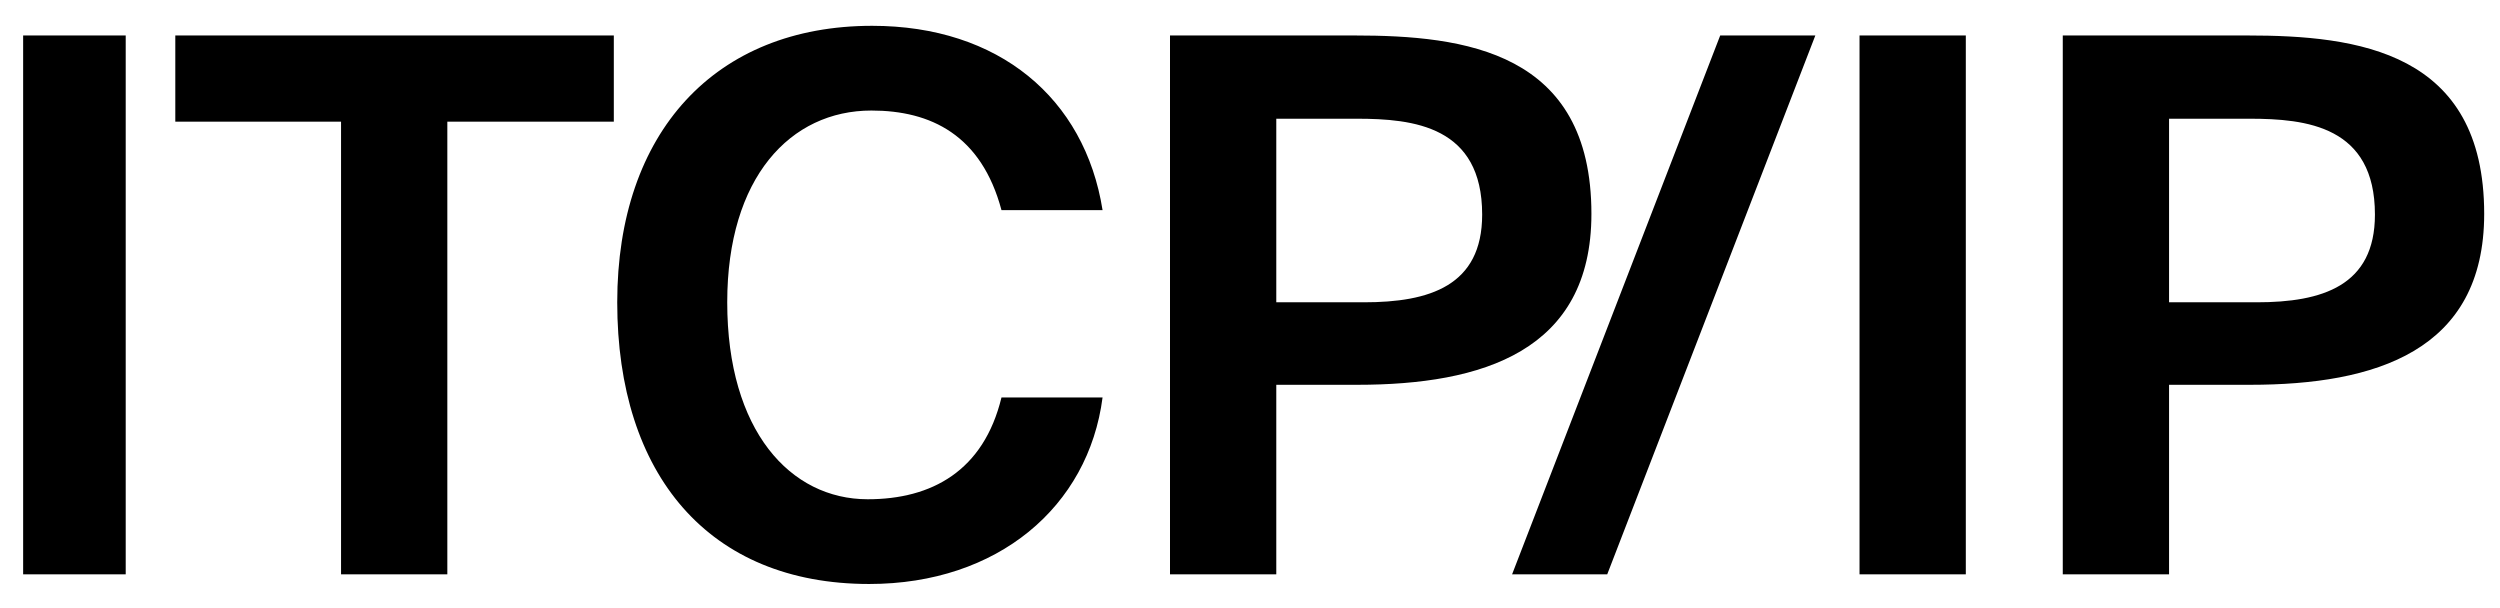 <svg width="74" height="18" viewBox="0 0 74 18" fill="none" xmlns="http://www.w3.org/2000/svg">
<path d="M3.721 1.05H0.685V17H3.721V1.05ZM10.095 17H13.241V3.602H18.169V1.05H5.189V3.602H10.095V17ZM29.644 11.764C29.116 13.942 27.576 14.778 25.684 14.778C23.396 14.778 21.526 12.754 21.526 8.948C21.526 5.252 23.396 3.272 25.794 3.272C27.554 3.272 29.05 3.998 29.644 6.22H32.636C32.108 2.898 29.556 0.764 25.816 0.764C21.174 0.764 18.27 3.91 18.27 8.948C18.27 14.052 20.976 17.286 25.728 17.286C29.534 17.286 32.218 14.998 32.636 11.764H29.644ZM34.632 1.05V17H37.778V11.39H40.176C43.872 11.39 47.106 10.4 47.106 6.33C47.106 1.512 43.344 1.05 40.088 1.05H34.632ZM40.154 3.514C41.848 3.514 43.872 3.734 43.872 6.352C43.872 8.464 42.31 8.948 40.374 8.948H37.778V3.514H40.154ZM47.574 17L53.734 1.05H50.918L44.758 17H47.574ZM58.188 1.05H55.042V17H58.188V1.05ZM61.058 1.05V17H64.204V11.39H66.602C70.298 11.39 73.532 10.4 73.532 6.33C73.532 1.512 69.77 1.05 66.514 1.05H61.058ZM66.58 3.514C68.274 3.514 70.298 3.734 70.298 6.352C70.298 8.464 68.736 8.948 66.8 8.948H64.204V3.514H66.58Z" fill="black"/>
</svg>

